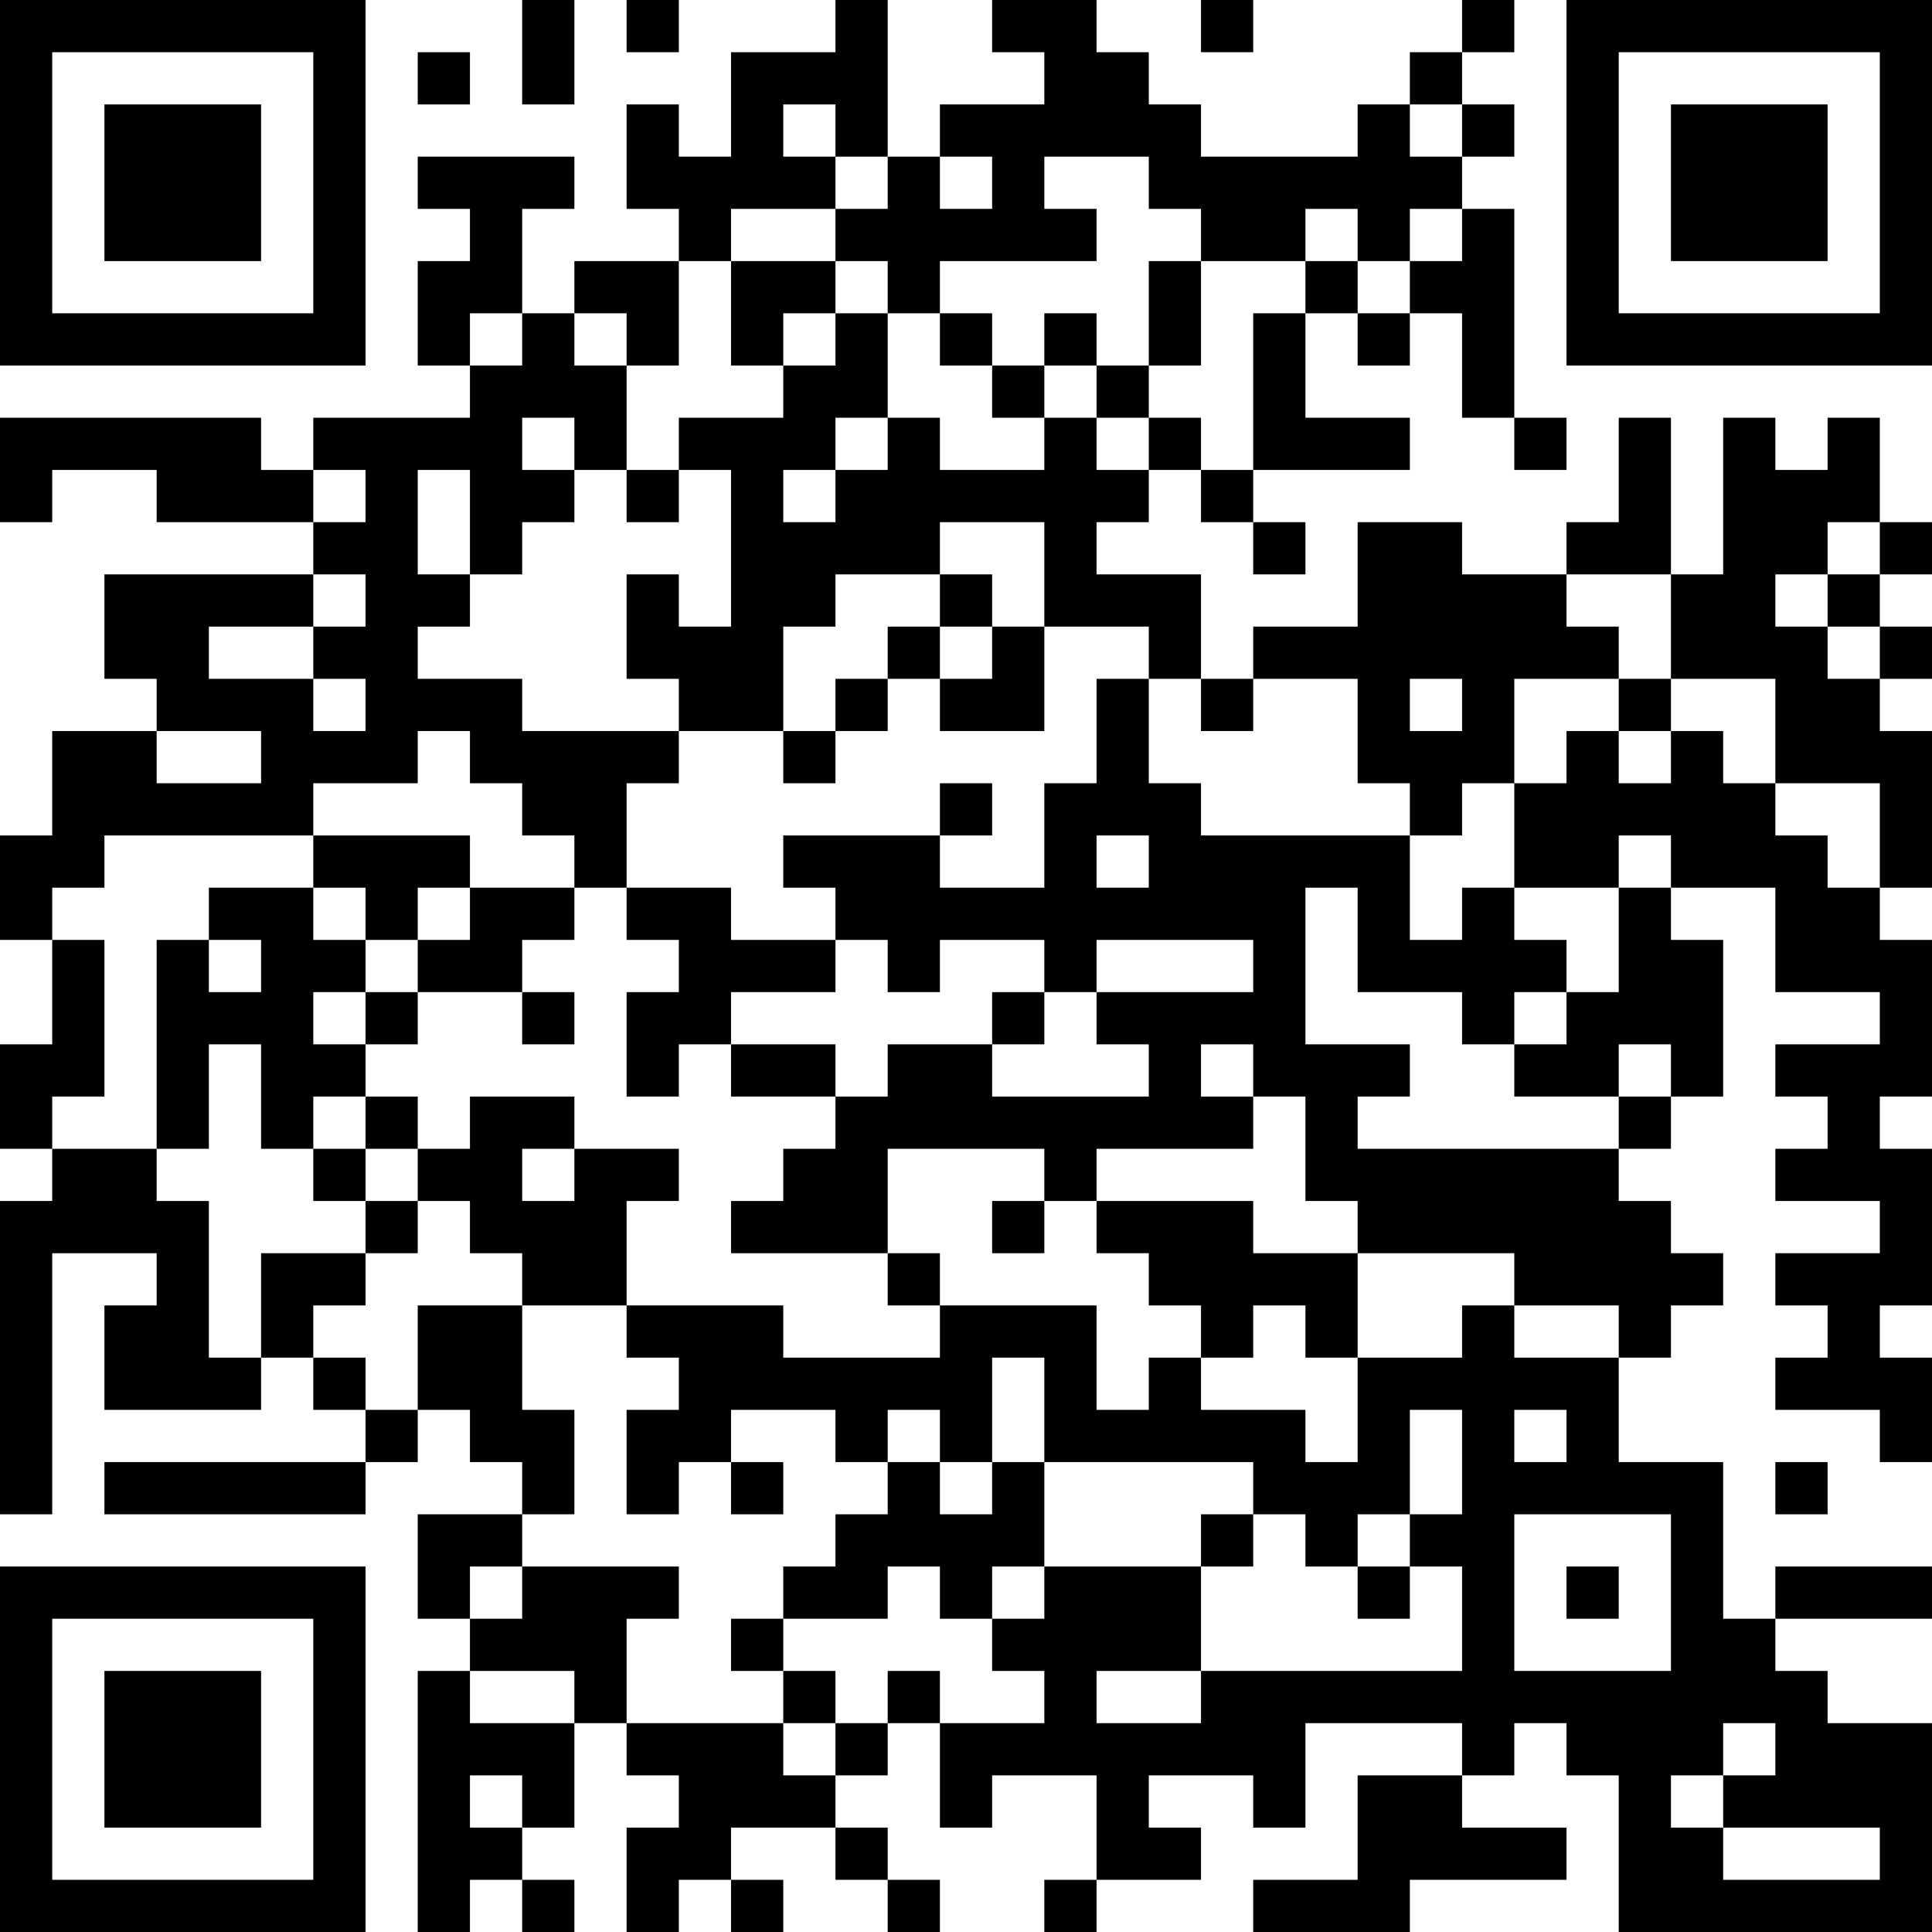 <?xml version="1.0" encoding="UTF-8"?>
<svg xmlns="http://www.w3.org/2000/svg" version="1.1" width="400" height="400" viewBox="0 0 400 400"><rect x="0" y="0" width="400" height="400" fill="#ffffff"/><g transform="scale(10.811)"><g transform="translate(0,0)"><path fill-rule="evenodd" d="M10 0L10 2L11 2L11 0ZM12 0L12 1L13 1L13 0ZM16 0L16 1L14 1L14 3L13 3L13 2L12 2L12 4L13 4L13 5L11 5L11 6L10 6L10 4L11 4L11 3L8 3L8 4L9 4L9 5L8 5L8 7L9 7L9 8L6 8L6 9L5 9L5 8L0 8L0 10L1 10L1 9L3 9L3 10L6 10L6 11L2 11L2 13L3 13L3 14L1 14L1 16L0 16L0 18L1 18L1 20L0 20L0 22L1 22L1 23L0 23L0 29L1 29L1 24L3 24L3 25L2 25L2 27L5 27L5 26L6 26L6 27L7 27L7 28L2 28L2 29L7 29L7 28L8 28L8 27L9 27L9 28L10 28L10 29L8 29L8 31L9 31L9 32L8 32L8 37L9 37L9 36L10 36L10 37L11 37L11 36L10 36L10 35L11 35L11 33L12 33L12 34L13 34L13 35L12 35L12 37L13 37L13 36L14 36L14 37L15 37L15 36L14 36L14 35L16 35L16 36L17 36L17 37L18 37L18 36L17 36L17 35L16 35L16 34L17 34L17 33L18 33L18 35L19 35L19 34L21 34L21 36L20 36L20 37L21 37L21 36L23 36L23 35L22 35L22 34L24 34L24 35L25 35L25 33L28 33L28 34L26 34L26 36L24 36L24 37L27 37L27 36L30 36L30 35L28 35L28 34L29 34L29 33L30 33L30 34L31 34L31 37L37 37L37 33L35 33L35 32L34 32L34 31L37 31L37 30L34 30L34 31L33 31L33 28L31 28L31 26L32 26L32 25L33 25L33 24L32 24L32 23L31 23L31 22L32 22L32 21L33 21L33 18L32 18L32 17L34 17L34 19L36 19L36 20L34 20L34 21L35 21L35 22L34 22L34 23L36 23L36 24L34 24L34 25L35 25L35 26L34 26L34 27L36 27L36 28L37 28L37 26L36 26L36 25L37 25L37 22L36 22L36 21L37 21L37 18L36 18L36 17L37 17L37 14L36 14L36 13L37 13L37 12L36 12L36 11L37 11L37 10L36 10L36 8L35 8L35 9L34 9L34 8L33 8L33 11L32 11L32 8L31 8L31 10L30 10L30 11L28 11L28 10L26 10L26 12L24 12L24 13L23 13L23 11L21 11L21 10L22 10L22 9L23 9L23 10L24 10L24 11L25 11L25 10L24 10L24 9L27 9L27 8L25 8L25 6L26 6L26 7L27 7L27 6L28 6L28 8L29 8L29 9L30 9L30 8L29 8L29 4L28 4L28 3L29 3L29 2L28 2L28 1L29 1L29 0L28 0L28 1L27 1L27 2L26 2L26 3L23 3L23 2L22 2L22 1L21 1L21 0L19 0L19 1L20 1L20 2L18 2L18 3L17 3L17 0ZM23 0L23 1L24 1L24 0ZM8 1L8 2L9 2L9 1ZM15 2L15 3L16 3L16 4L14 4L14 5L13 5L13 7L12 7L12 6L11 6L11 7L12 7L12 9L11 9L11 8L10 8L10 9L11 9L11 10L10 10L10 11L9 11L9 9L8 9L8 11L9 11L9 12L8 12L8 13L10 13L10 14L13 14L13 15L12 15L12 17L11 17L11 16L10 16L10 15L9 15L9 14L8 14L8 15L6 15L6 16L2 16L2 17L1 17L1 18L2 18L2 21L1 21L1 22L3 22L3 23L4 23L4 26L5 26L5 24L7 24L7 25L6 25L6 26L7 26L7 27L8 27L8 25L10 25L10 27L11 27L11 29L10 29L10 30L9 30L9 31L10 31L10 30L13 30L13 31L12 31L12 33L15 33L15 34L16 34L16 33L17 33L17 32L18 32L18 33L20 33L20 32L19 32L19 31L20 31L20 30L23 30L23 32L21 32L21 33L23 33L23 32L28 32L28 30L27 30L27 29L28 29L28 27L27 27L27 29L26 29L26 30L25 30L25 29L24 29L24 28L20 28L20 26L19 26L19 28L18 28L18 27L17 27L17 28L16 28L16 27L14 27L14 28L13 28L13 29L12 29L12 27L13 27L13 26L12 26L12 25L15 25L15 26L18 26L18 25L21 25L21 27L22 27L22 26L23 26L23 27L25 27L25 28L26 28L26 26L28 26L28 25L29 25L29 26L31 26L31 25L29 25L29 24L26 24L26 23L25 23L25 21L24 21L24 20L23 20L23 21L24 21L24 22L21 22L21 23L20 23L20 22L17 22L17 24L14 24L14 23L15 23L15 22L16 22L16 21L17 21L17 20L19 20L19 21L22 21L22 20L21 20L21 19L24 19L24 18L21 18L21 19L20 19L20 18L18 18L18 19L17 19L17 18L16 18L16 17L15 17L15 16L18 16L18 17L20 17L20 15L21 15L21 13L22 13L22 15L23 15L23 16L27 16L27 18L28 18L28 17L29 17L29 18L30 18L30 19L29 19L29 20L28 20L28 19L26 19L26 17L25 17L25 20L27 20L27 21L26 21L26 22L31 22L31 21L32 21L32 20L31 20L31 21L29 21L29 20L30 20L30 19L31 19L31 17L32 17L32 16L31 16L31 17L29 17L29 15L30 15L30 14L31 14L31 15L32 15L32 14L33 14L33 15L34 15L34 16L35 16L35 17L36 17L36 15L34 15L34 13L32 13L32 11L30 11L30 12L31 12L31 13L29 13L29 15L28 15L28 16L27 16L27 15L26 15L26 13L24 13L24 14L23 14L23 13L22 13L22 12L20 12L20 10L18 10L18 11L16 11L16 12L15 12L15 14L13 14L13 13L12 13L12 11L13 11L13 12L14 12L14 9L13 9L13 8L15 8L15 7L16 7L16 6L17 6L17 8L16 8L16 9L15 9L15 10L16 10L16 9L17 9L17 8L18 8L18 9L20 9L20 8L21 8L21 9L22 9L22 8L23 8L23 9L24 9L24 6L25 6L25 5L26 5L26 6L27 6L27 5L28 5L28 4L27 4L27 5L26 5L26 4L25 4L25 5L23 5L23 4L22 4L22 3L20 3L20 4L21 4L21 5L18 5L18 6L17 6L17 5L16 5L16 4L17 4L17 3L16 3L16 2ZM27 2L27 3L28 3L28 2ZM18 3L18 4L19 4L19 3ZM14 5L14 7L15 7L15 6L16 6L16 5ZM22 5L22 7L21 7L21 6L20 6L20 7L19 7L19 6L18 6L18 7L19 7L19 8L20 8L20 7L21 7L21 8L22 8L22 7L23 7L23 5ZM9 6L9 7L10 7L10 6ZM6 9L6 10L7 10L7 9ZM12 9L12 10L13 10L13 9ZM35 10L35 11L34 11L34 12L35 12L35 13L36 13L36 12L35 12L35 11L36 11L36 10ZM6 11L6 12L4 12L4 13L6 13L6 14L7 14L7 13L6 13L6 12L7 12L7 11ZM18 11L18 12L17 12L17 13L16 13L16 14L15 14L15 15L16 15L16 14L17 14L17 13L18 13L18 14L20 14L20 12L19 12L19 11ZM18 12L18 13L19 13L19 12ZM27 13L27 14L28 14L28 13ZM31 13L31 14L32 14L32 13ZM3 14L3 15L5 15L5 14ZM18 15L18 16L19 16L19 15ZM6 16L6 17L4 17L4 18L3 18L3 22L4 22L4 20L5 20L5 22L6 22L6 23L7 23L7 24L8 24L8 23L9 23L9 24L10 24L10 25L12 25L12 23L13 23L13 22L11 22L11 21L9 21L9 22L8 22L8 21L7 21L7 20L8 20L8 19L10 19L10 20L11 20L11 19L10 19L10 18L11 18L11 17L9 17L9 16ZM21 16L21 17L22 17L22 16ZM6 17L6 18L7 18L7 19L6 19L6 20L7 20L7 19L8 19L8 18L9 18L9 17L8 17L8 18L7 18L7 17ZM12 17L12 18L13 18L13 19L12 19L12 21L13 21L13 20L14 20L14 21L16 21L16 20L14 20L14 19L16 19L16 18L14 18L14 17ZM4 18L4 19L5 19L5 18ZM19 19L19 20L20 20L20 19ZM6 21L6 22L7 22L7 23L8 23L8 22L7 22L7 21ZM10 22L10 23L11 23L11 22ZM19 23L19 24L20 24L20 23ZM21 23L21 24L22 24L22 25L23 25L23 26L24 26L24 25L25 25L25 26L26 26L26 24L24 24L24 23ZM17 24L17 25L18 25L18 24ZM29 27L29 28L30 28L30 27ZM14 28L14 29L15 29L15 28ZM17 28L17 29L16 29L16 30L15 30L15 31L14 31L14 32L15 32L15 33L16 33L16 32L15 32L15 31L17 31L17 30L18 30L18 31L19 31L19 30L20 30L20 28L19 28L19 29L18 29L18 28ZM34 28L34 29L35 29L35 28ZM23 29L23 30L24 30L24 29ZM29 29L29 32L32 32L32 29ZM26 30L26 31L27 31L27 30ZM30 30L30 31L31 31L31 30ZM9 32L9 33L11 33L11 32ZM33 33L33 34L32 34L32 35L33 35L33 36L36 36L36 35L33 35L33 34L34 34L34 33ZM9 34L9 35L10 35L10 34ZM0 0L0 7L7 7L7 0ZM1 1L1 6L6 6L6 1ZM2 2L2 5L5 5L5 2ZM30 0L30 7L37 7L37 0ZM31 1L31 6L36 6L36 1ZM32 2L32 5L35 5L35 2ZM0 30L0 37L7 37L7 30ZM1 31L1 36L6 36L6 31ZM2 32L2 35L5 35L5 32Z" fill="#000000"/></g></g></svg>
